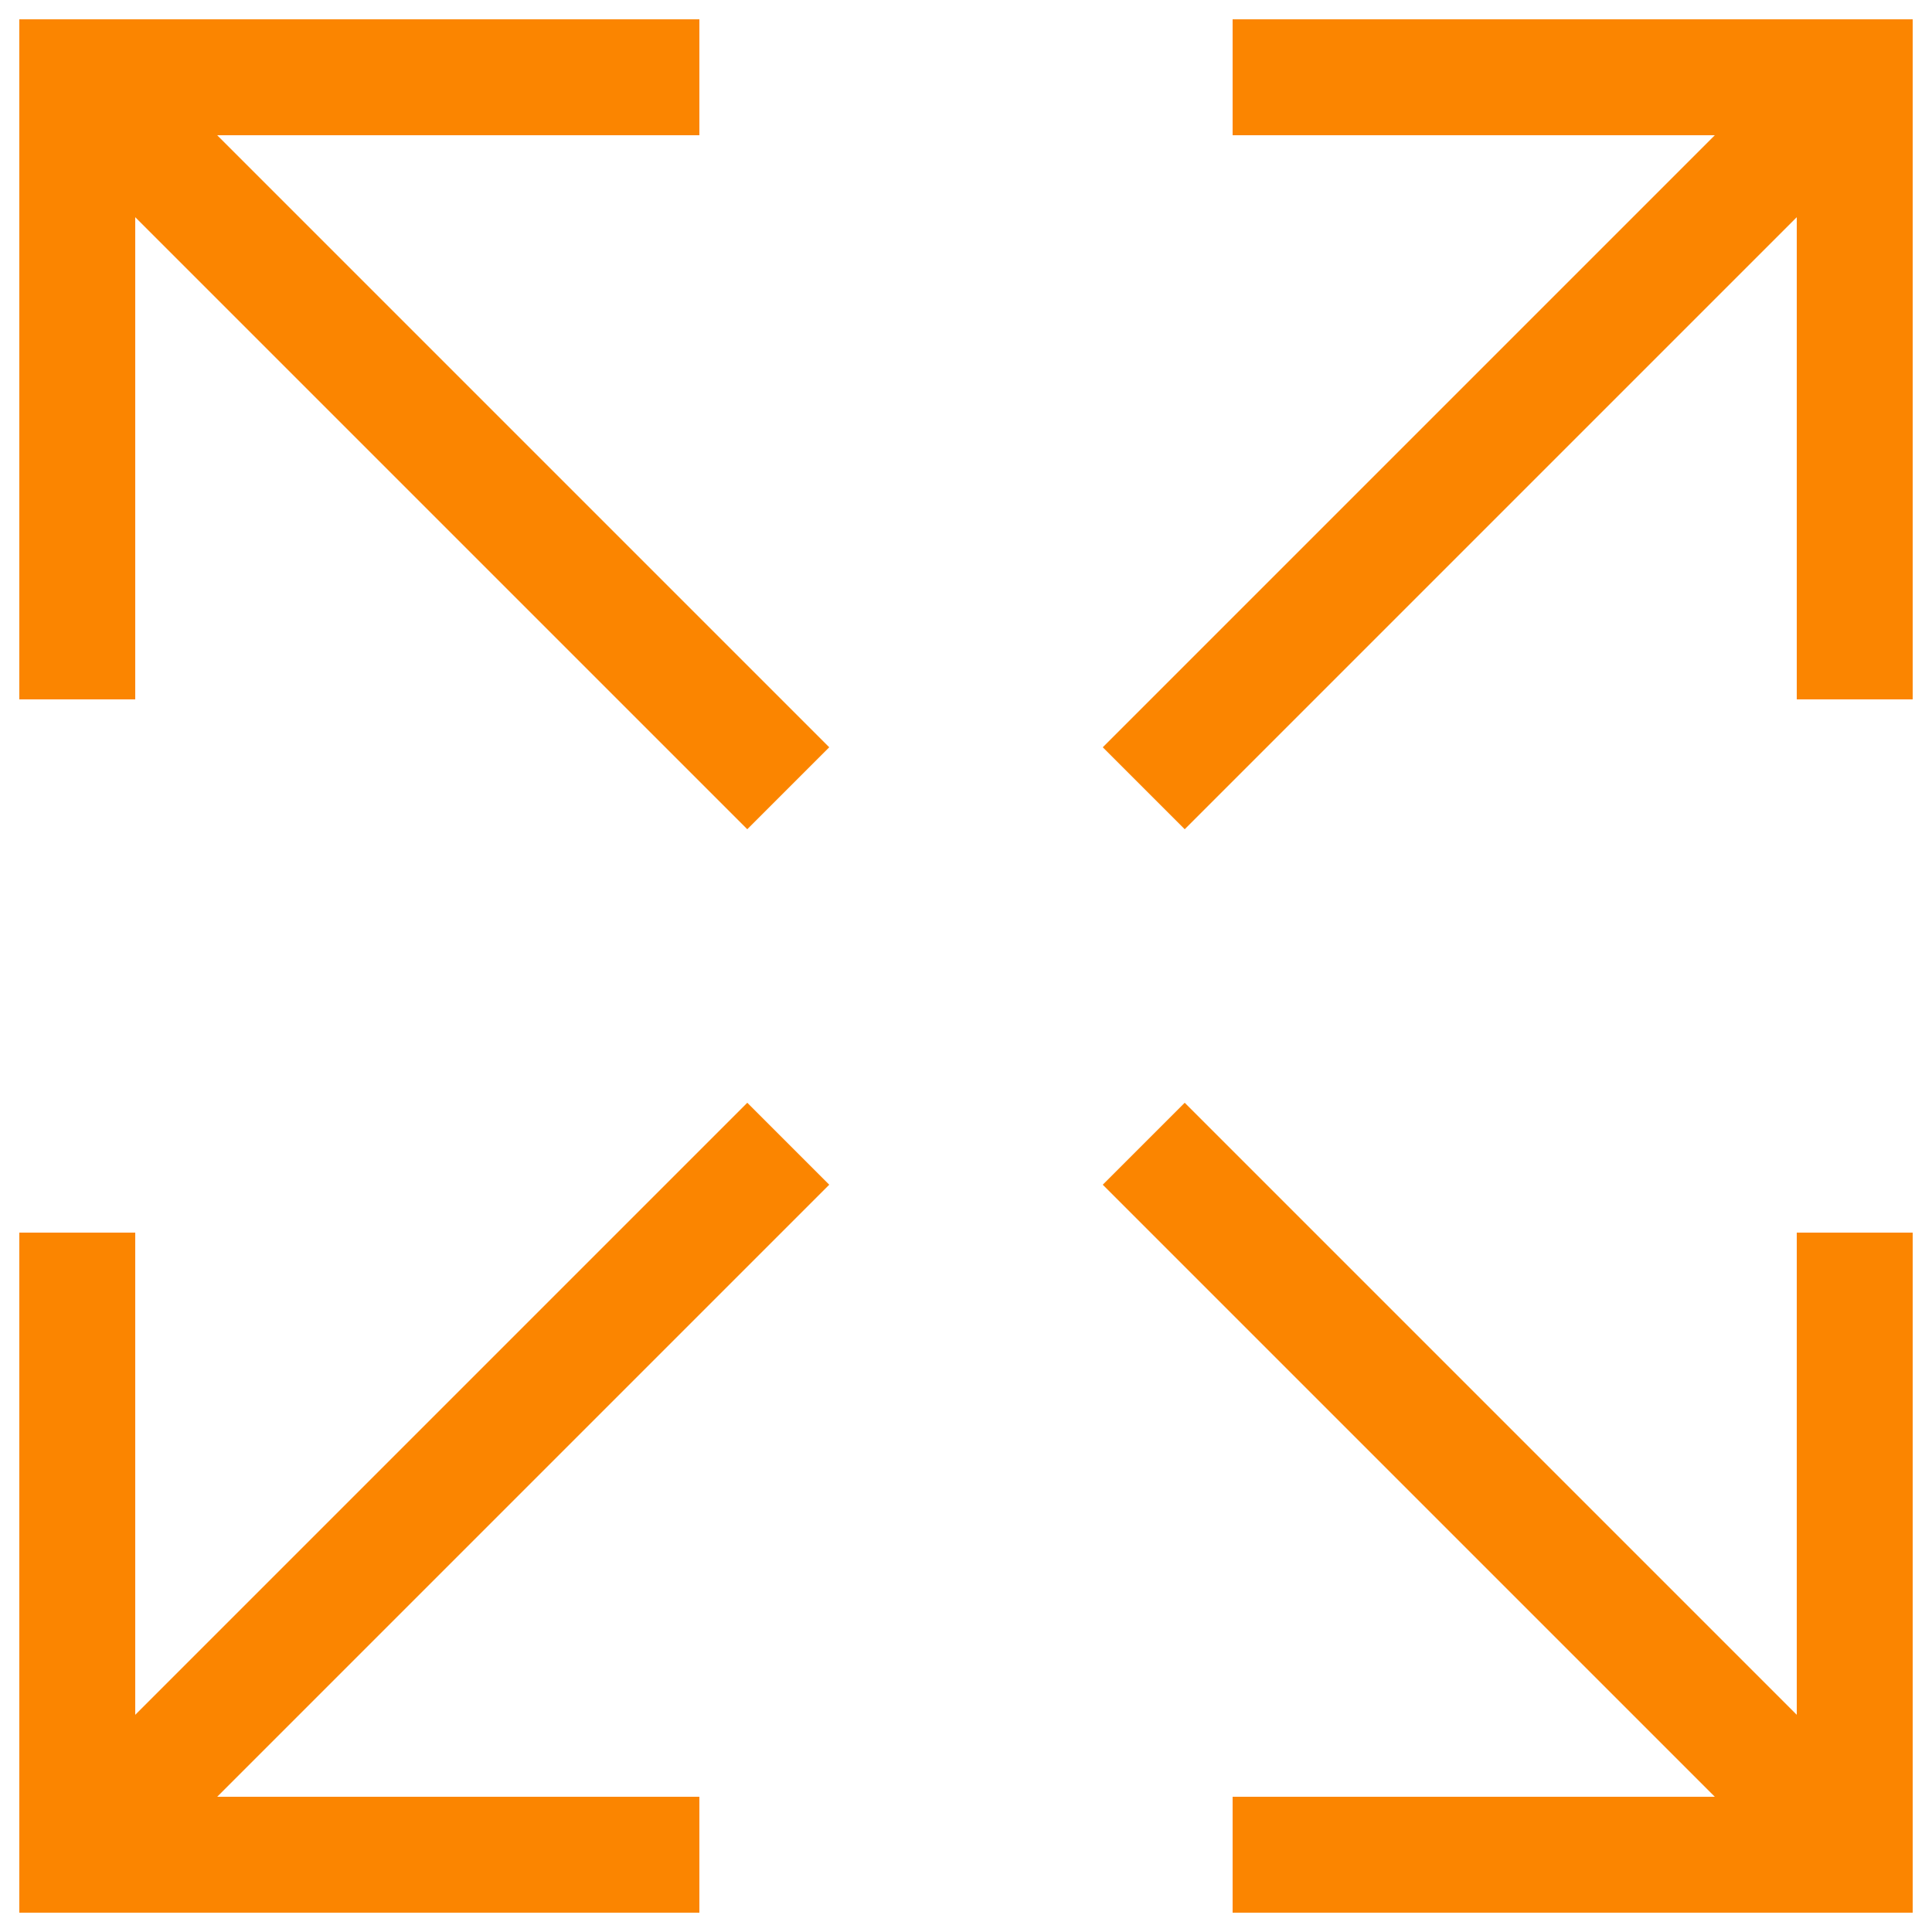 <svg width="25" height="25" viewBox="0 0 25 25" fill="none" xmlns="http://www.w3.org/2000/svg">
<path d="M1 9.05V1H9.05" stroke="#FB8500" stroke-width="1.5"/>
<path d="M14.8 14.8L24 24" stroke="#FB8500" stroke-width="1.5"/>
<path d="M1 1L10.2 10.2" stroke="#FB8500" stroke-width="1.5"/>
<path d="M24 15.95V24H15.95" stroke="#FB8500" stroke-width="1.5"/>
<path d="M1 15.95V24H9.05" stroke="#FB8500" stroke-width="1.5"/>
<path d="M14.8 10.2L24 1" stroke="#FB8500" stroke-width="1.5"/>
<path d="M1 24L10.2 14.8" stroke="#FB8500" stroke-width="1.5"/>
<path d="M24 9.05V1H15.95" stroke="#FB8500" stroke-width="1.5"/>
</svg>

